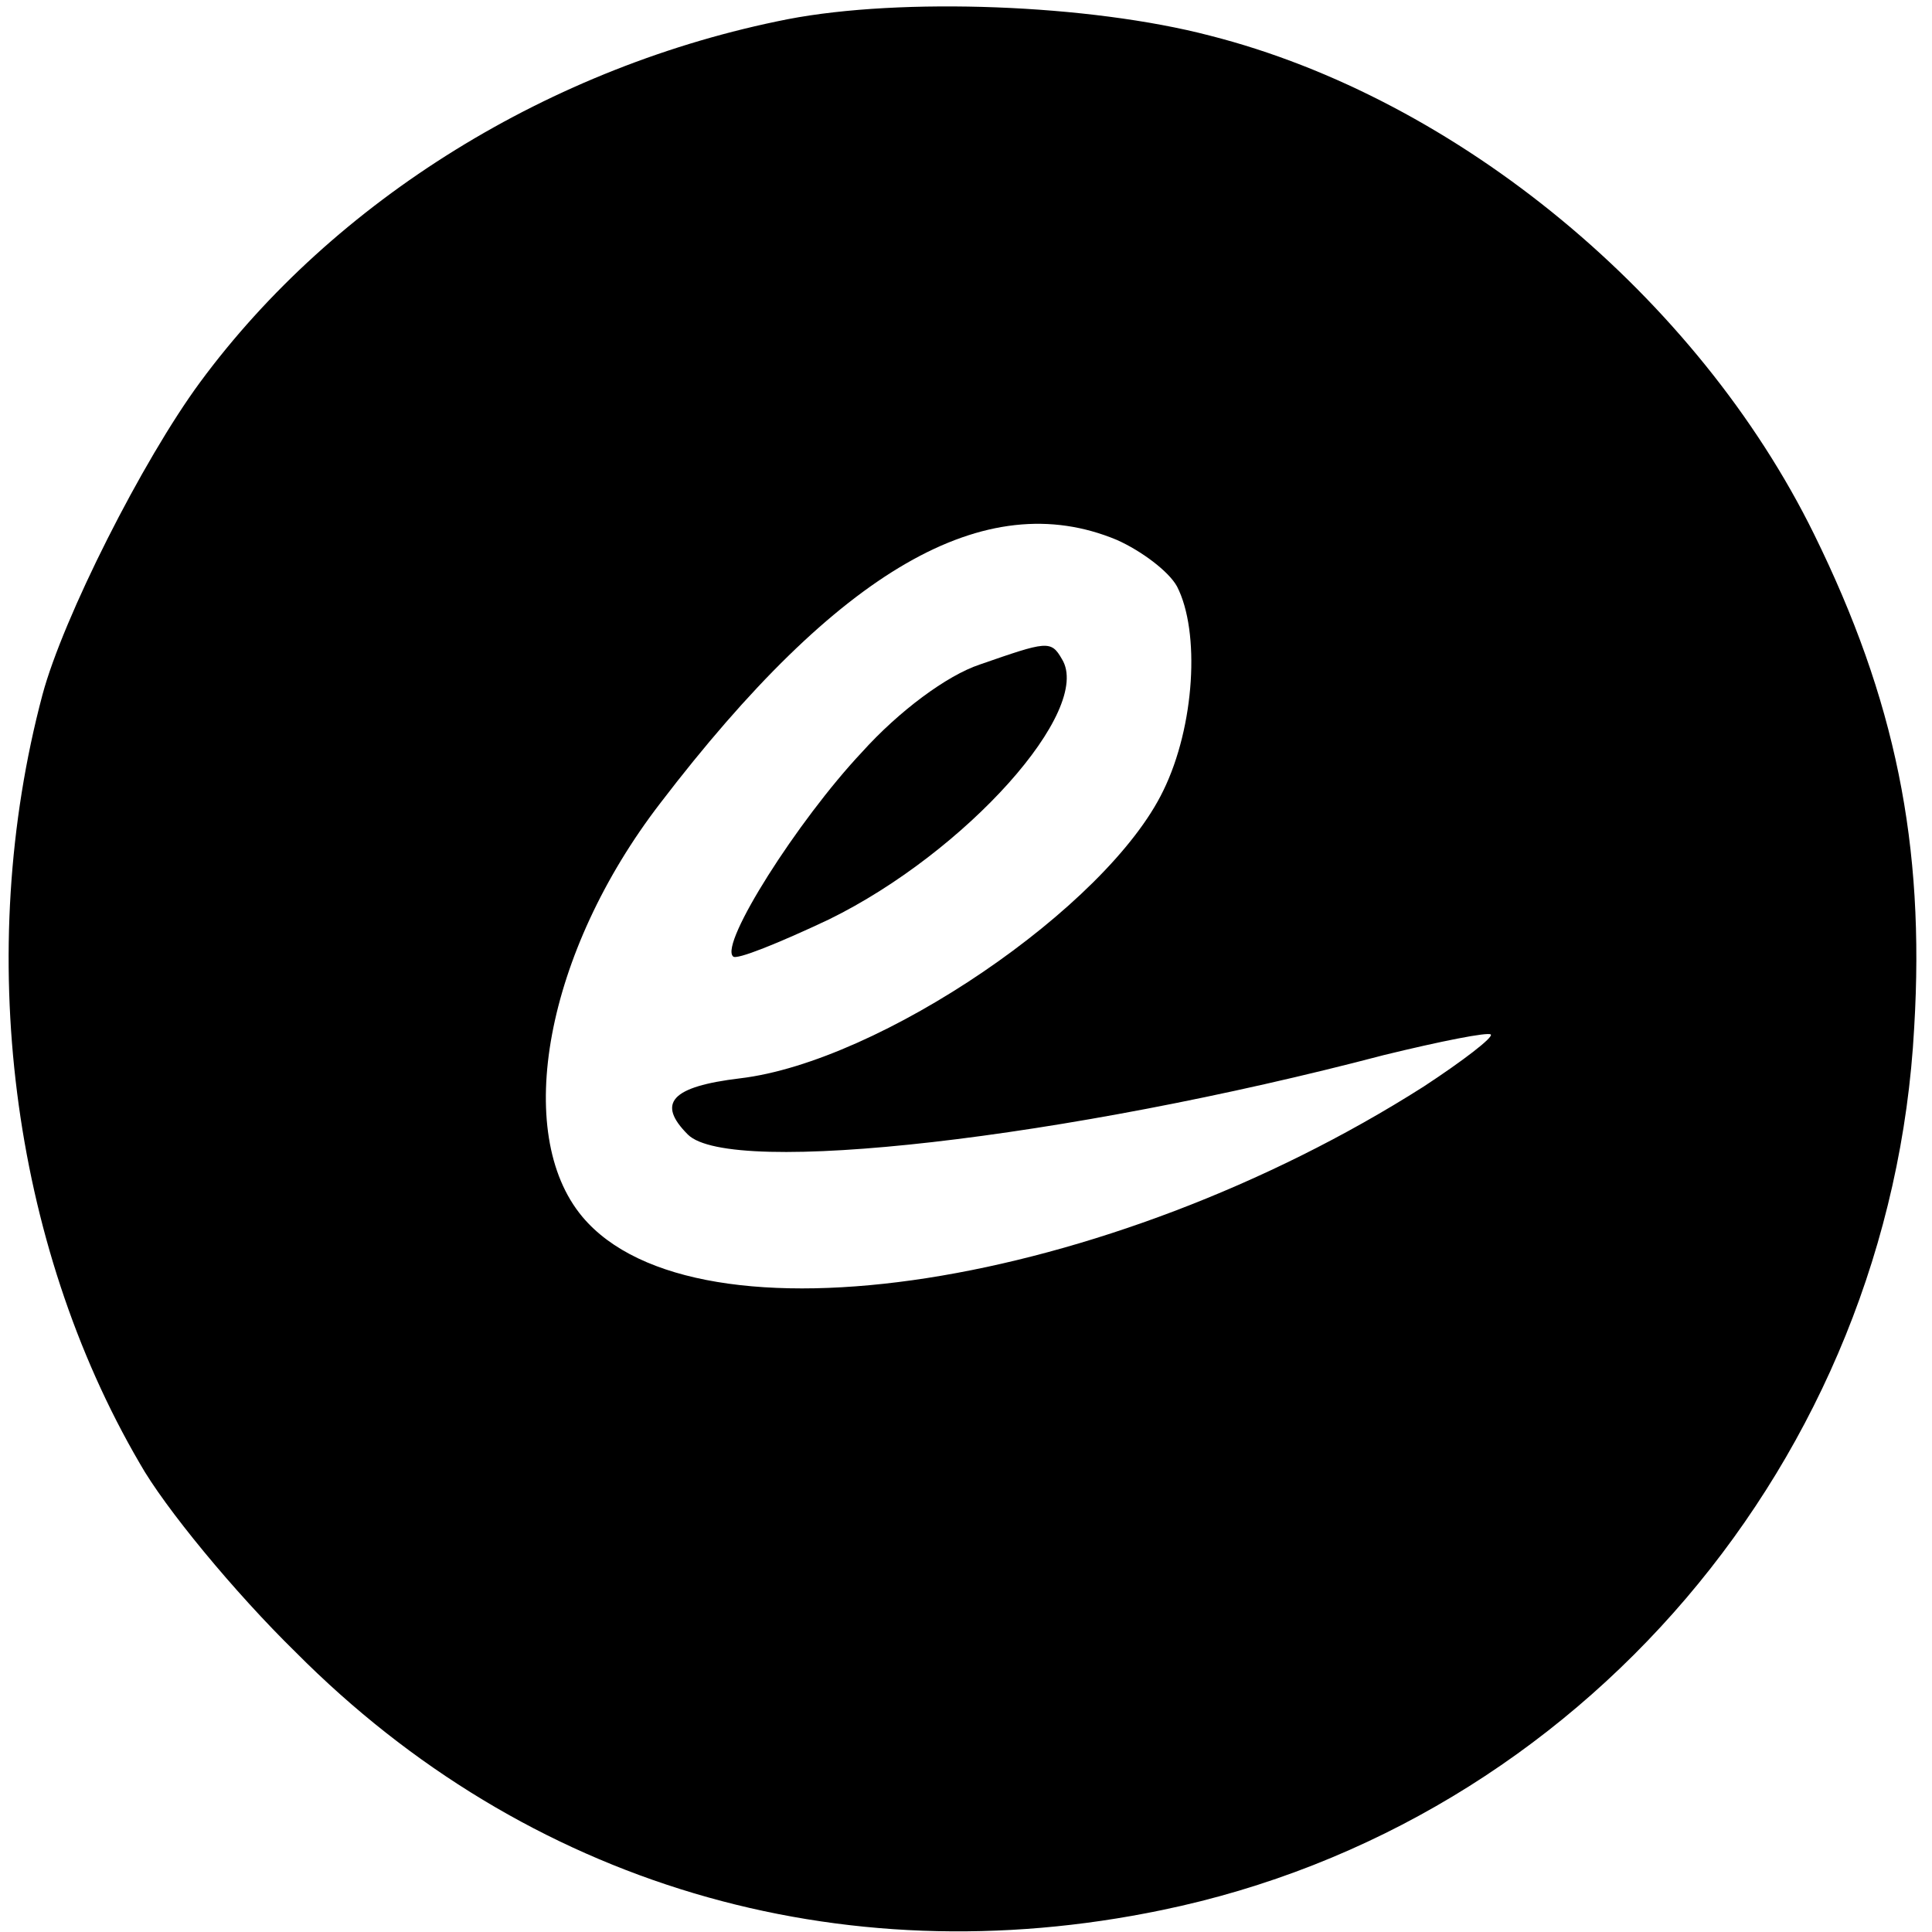 <?xml version="1.0" standalone="no"?>
<!DOCTYPE svg PUBLIC "-//W3C//DTD SVG 20010904//EN"
 "http://www.w3.org/TR/2001/REC-SVG-20010904/DTD/svg10.dtd">
<svg version="1.0" xmlns="http://www.w3.org/2000/svg"
 width="141pt" height="141pt" viewBox="0 0 141 141"
 preserveAspectRatio="xMidYMid meet">
<g transform="translate(0,141) scale(0.1,-0.1)"
fill="#000000" stroke="none">
<path d="M575 1396 c-173 -34 -331 -132 -429 -265 -42 -57 -100 -172 -115
-228 -50 -188 -23 -400 71 -561 18 -32 69 -94 114 -138 168 -169 396 -237 632
-188 305 63 532 329 549 644 8 134 -14 240 -73 360 -85 173 -260 318 -441 364
-88 23 -225 28 -308 12z m240 -380 c18 -8 38 -23 44 -34 17 -33 13 -102 -10
-149 -41 -85 -207 -198 -309 -210 -50 -6 -61 -18 -38 -41 31 -31 276 -3 508
58 41 10 76 17 78 15 2 -2 -20 -19 -49 -38 -231 -147 -531 -194 -614 -95 -51
61 -27 193 57 302 130 170 237 232 333 192z"/>
<path d="M715 925 c-24 -8 -59 -34 -86 -64 -47 -50 -104 -140 -94 -149 2 -3
34 10 70 27 100 49 193 153 170 190 -8 14 -11 13 -60 -4z"/>
</g>
</svg>
